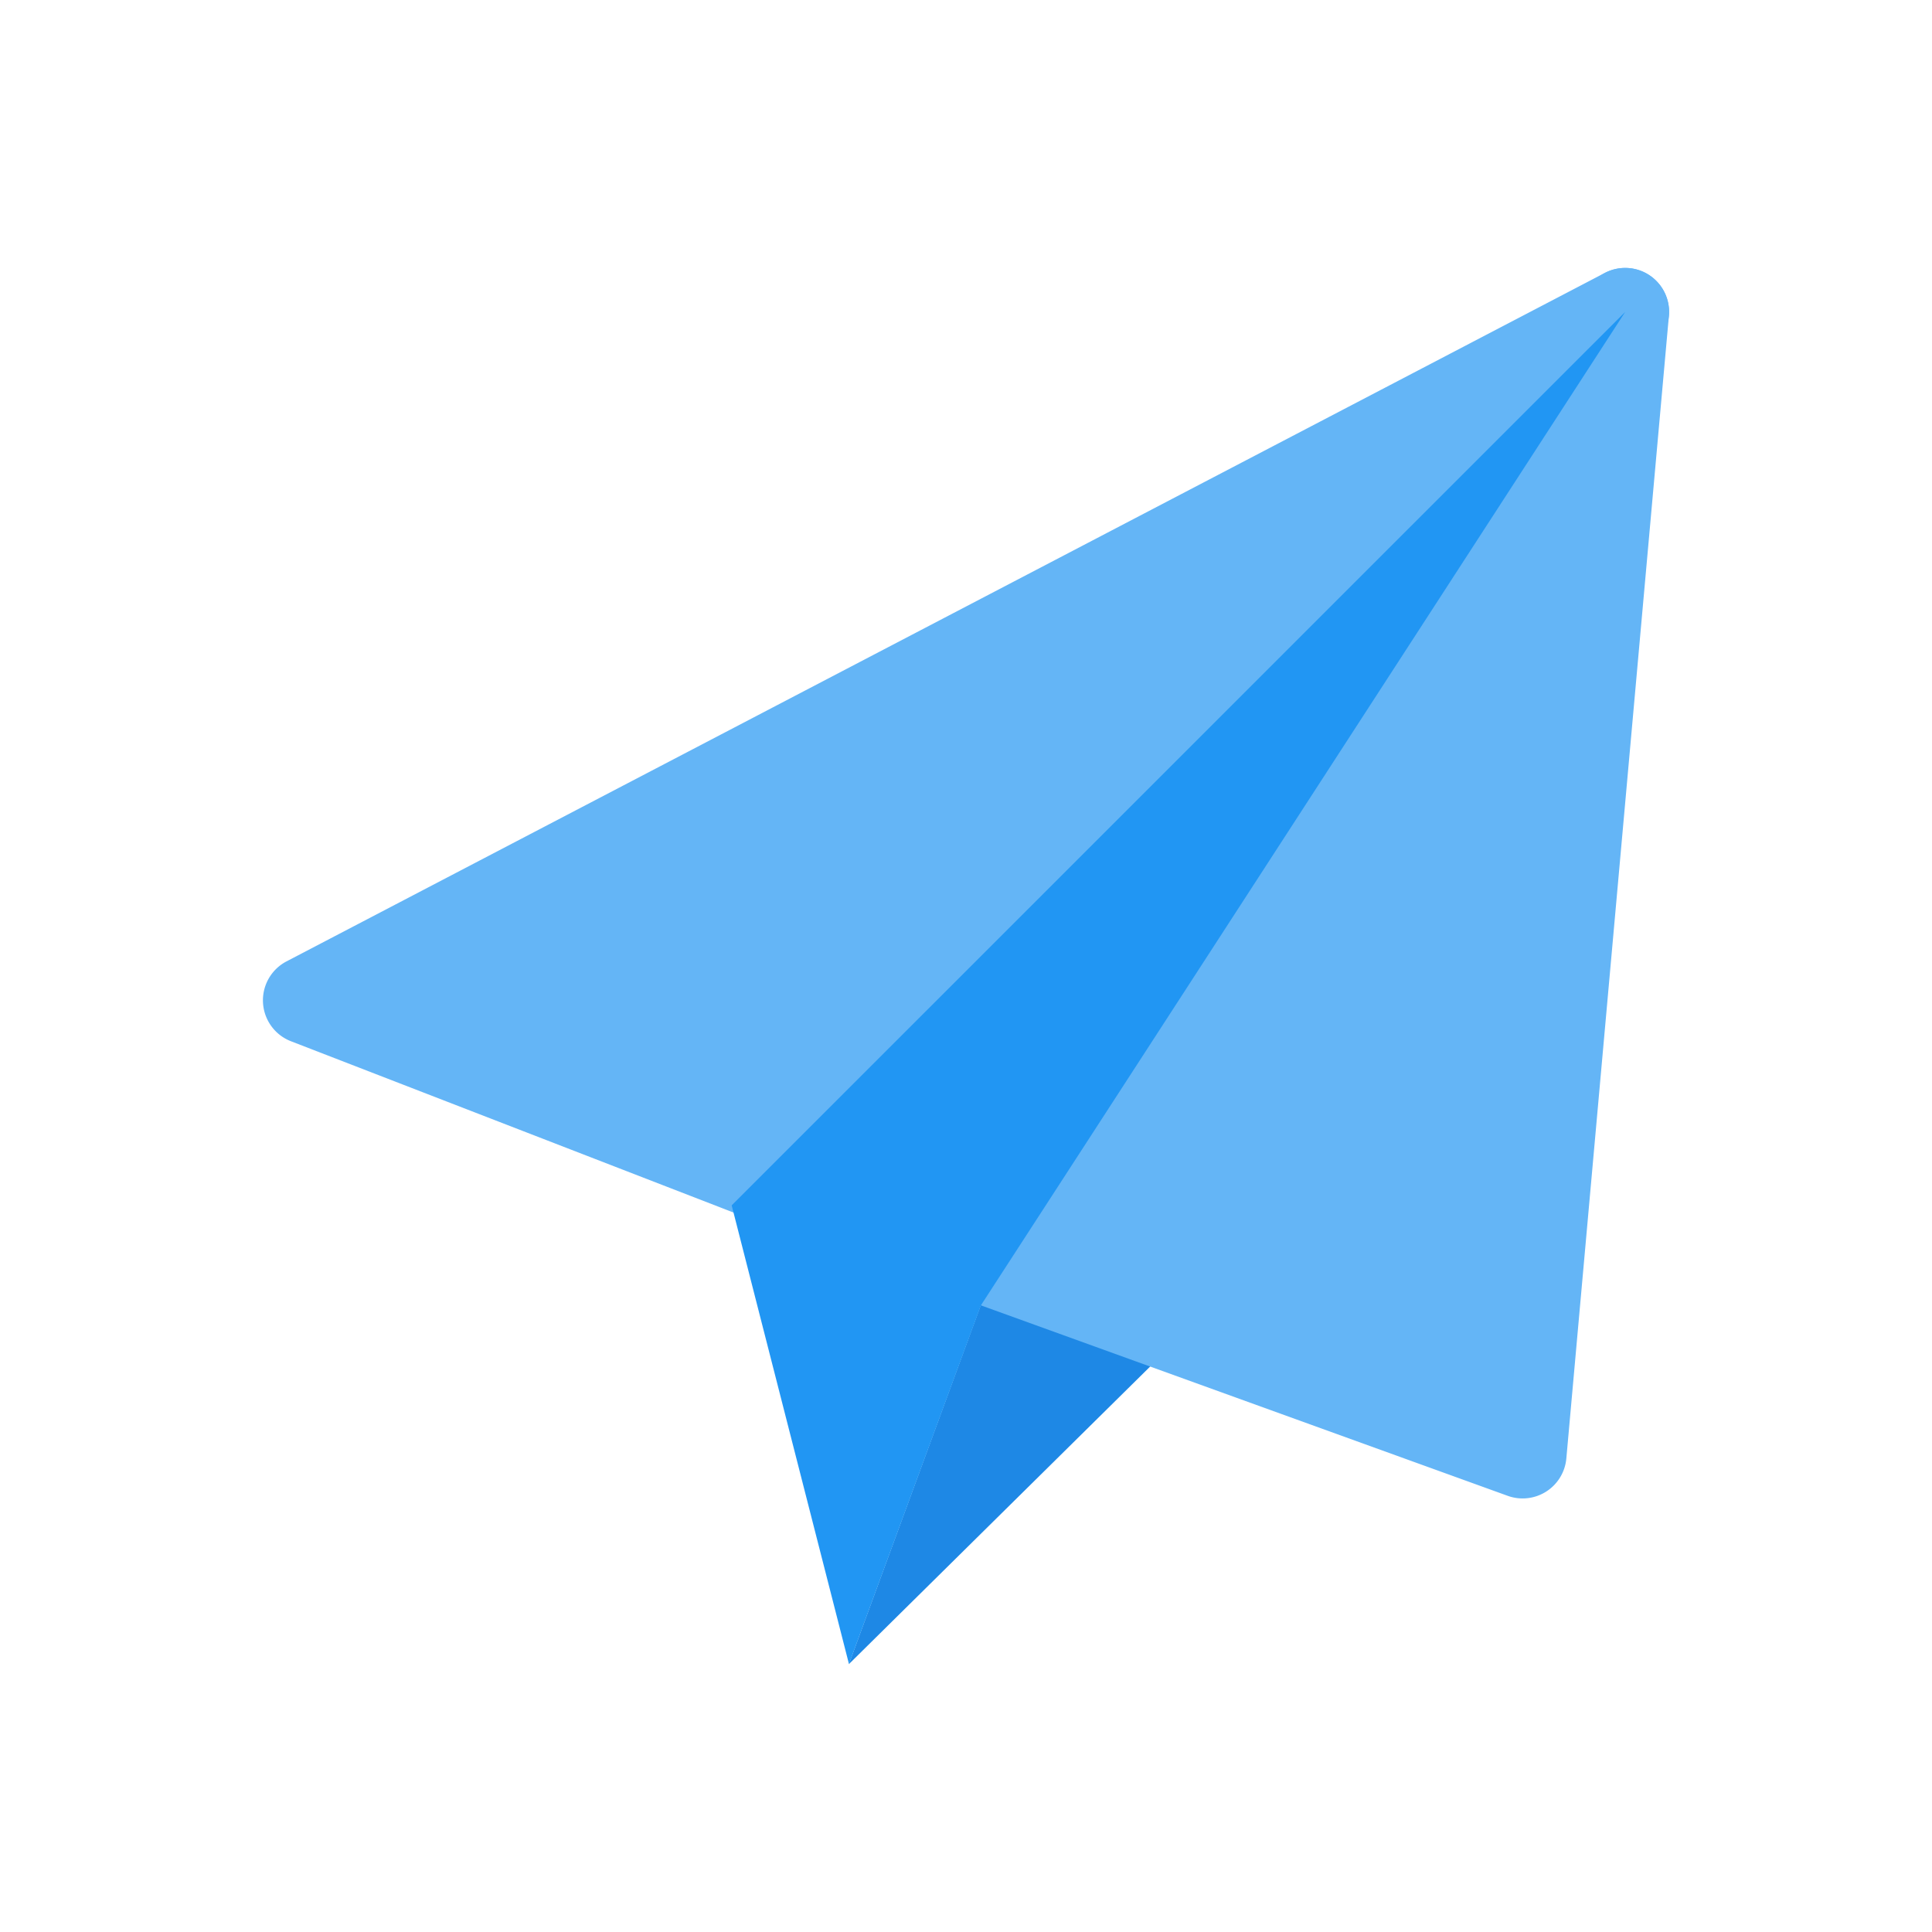 <svg xmlns="http://www.w3.org/2000/svg" xmlns:xlink="http://www.w3.org/1999/xlink" width="56" height="56" viewBox="0 0 56 56">
  <defs>
    <clipPath id="clip-Influencer-posts">
      <rect width="56" height="56"/>
    </clipPath>
  </defs>
  <g id="Influencer-posts" clip-path="url(#clip-Influencer-posts)">
    <g id="paper-plane_1_" data-name="paper-plane (1)" transform="translate(7.621 7.765)">
      <path id="Path_21997" data-name="Path 21997" d="M19.68,18.953l-.051.136L10,28.6,14.262,17Z" transform="translate(6.984 11.871)" fill="#1e88e5"/>
      <path id="Path_21998" data-name="Path 21998" d="M40.51.52A1.272,1.272,0,0,0,38.893.145L.683,20.1a1.273,1.273,0,0,0,.131,2.316L13.975,27.51a1.269,1.269,0,0,0,1.36-.287L40.384,2.174A1.271,1.271,0,0,0,40.51.52Z" transform="translate(0.001 0.001)" fill="#64b5f6"/>
      <path id="Path_21999" data-name="Path 21999" d="M31.694.071a1.281,1.281,0,0,0-1.484.5l-18.239,27.6a1.272,1.272,0,0,0,.632,1.9l15.265,5.519a1.272,1.272,0,0,0,1.7-1.082L32.541,1.388A1.274,1.274,0,0,0,31.694.071Z" transform="translate(8.212 0.002)" fill="#64b5f6"/>
      <path id="Path_22000" data-name="Path 22000" d="M33.9.75,15.226,29.543,11.4,39.944,8,26.648Z" transform="translate(5.587 0.525)" fill="#2196f3"/>
    </g>
  </g>
</svg>
